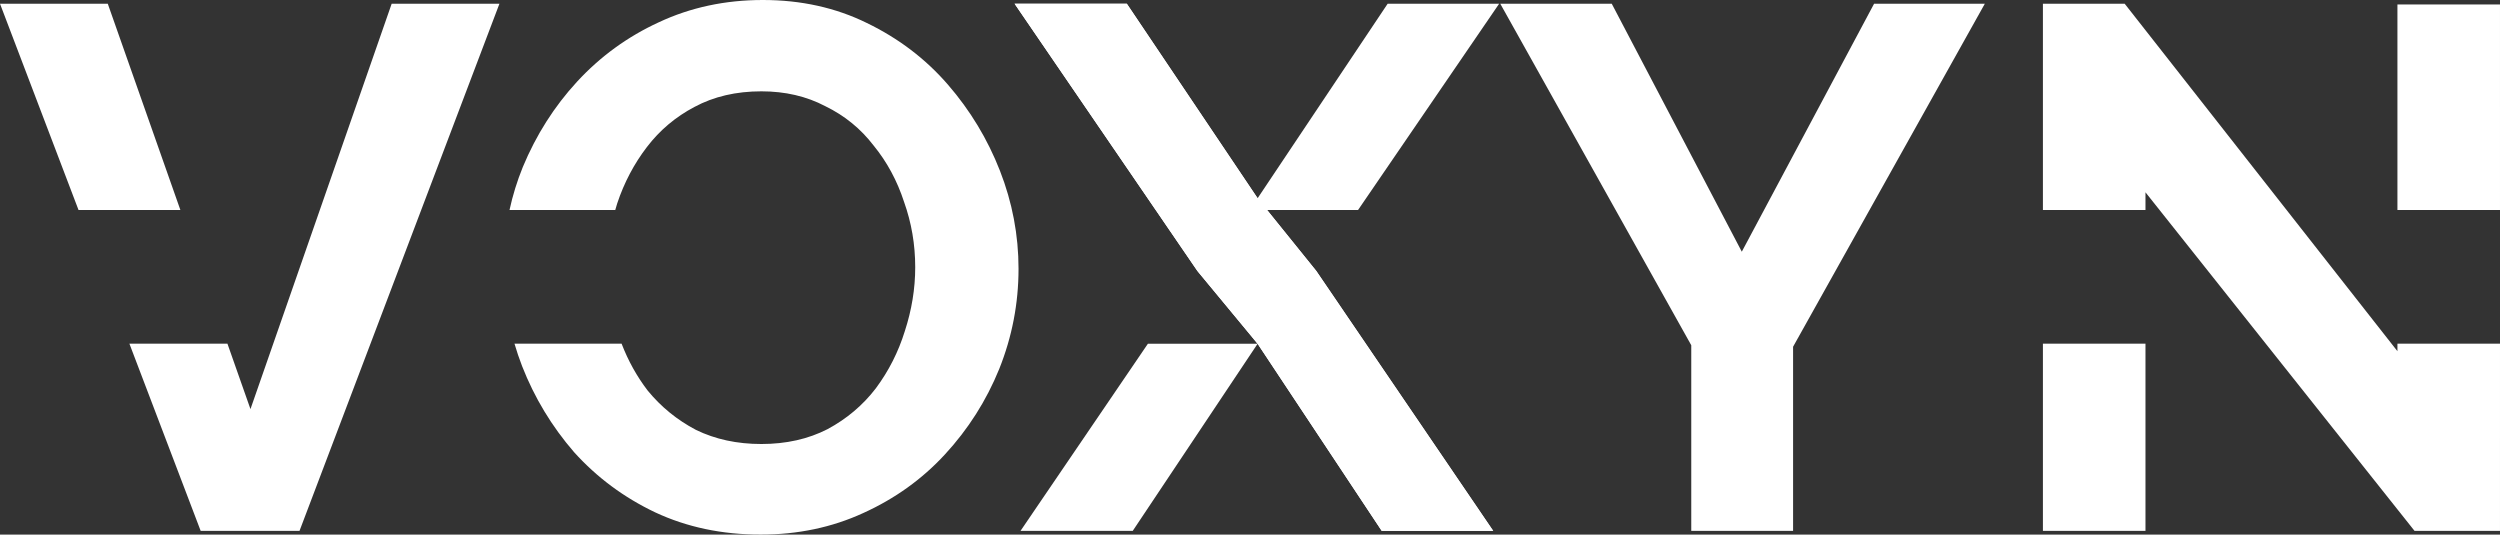 <svg width="318" height="68" viewBox="0 0 318 68" fill="none" xmlns="http://www.w3.org/2000/svg">
<rect x="0" y="0" width="318" height="68" fill="#333333" stroke="none"/>
<path d="M272.905 24.461V26.714V43.714V67.527H259.859V43.714H272.905V26.714H259.859V0.472H270.258L304.953 44.672V43.714H318L318 26.714H304.953V0.566H317.999L318 26.714L318 43.714L317.999 67.527H307.128L272.905 24.461Z" fill="white"/>
<path d="M205.013 0.472L221.557 32.016L238.385 0.472H252.471L228.08 44.105V67.527H215.129V43.916L190.833 0.472H205.013Z" fill="white"/>
<path d="M143.329 0.472L159.968 25.216L176.512 0.472H190.692L172.743 26.714H161.176L167.436 34.472L189.936 67.527H175.755L159.968 43.727L144.085 67.527H129.81L146.01 43.727H159.968L152.31 34.472L129.054 0.472H143.329Z" fill="white"/>
<path d="M96.753 68C91.837 68 87.362 67.056 83.328 65.167C79.358 63.278 75.923 60.728 73.024 57.517C70.188 54.243 67.982 50.591 66.406 46.561C66.043 45.617 65.721 44.668 65.442 43.714L78.261 26.714H64.81C65.214 24.85 65.778 23.029 66.501 21.25C68.203 17.157 70.503 13.537 73.402 10.389C76.364 7.178 79.831 4.659 83.801 2.833C87.835 0.944 92.246 0 97.036 0C101.889 0 106.301 0.976 110.271 2.928C114.305 4.88 117.74 7.493 120.576 10.767C123.412 14.041 125.618 17.693 127.194 21.722C128.769 25.752 129.557 29.907 129.557 34.189C129.557 38.596 128.738 42.846 127.099 46.939C125.46 50.968 123.16 54.589 120.198 57.8C117.299 60.948 113.832 63.435 109.799 65.261C105.828 67.087 101.479 68 96.753 68ZM65.442 43.714H77.677H79.066C79.907 45.9 81.013 47.888 82.383 49.678C84.085 51.756 86.133 53.424 88.528 54.683C90.986 55.88 93.759 56.478 96.847 56.478C99.998 56.478 102.803 55.848 105.261 54.589C107.719 53.267 109.767 51.535 111.406 49.394C113.044 47.191 114.273 44.767 115.093 42.122C115.975 39.415 116.416 36.707 116.416 34C116.416 31.104 115.944 28.333 114.998 25.689C114.116 22.982 112.824 20.589 111.122 18.511C109.484 16.37 107.435 14.702 104.977 13.506C102.582 12.246 99.872 11.617 96.847 11.617C93.633 11.617 90.797 12.278 88.339 13.6C85.944 14.859 83.927 16.559 82.288 18.7C80.65 20.841 79.389 23.233 78.507 25.878C78.421 26.156 78.338 26.435 78.261 26.714L65.442 43.714Z" fill="white"/>
<path d="M13.708 0.472L22.945 26.714L28.929 43.714L31.859 52.038L49.821 0.472H63.529L38.098 67.527H25.525L16.46 43.714H28.929L22.945 26.714H9.989L0 0.472H13.708Z" fill="white"/>
<path d="M159.968 25.216L143.329 0.472H129.054L152.31 34.472L159.968 43.727L175.755 67.527H189.936L167.436 34.472L159.968 25.216Z" fill="white"/>
</svg>
